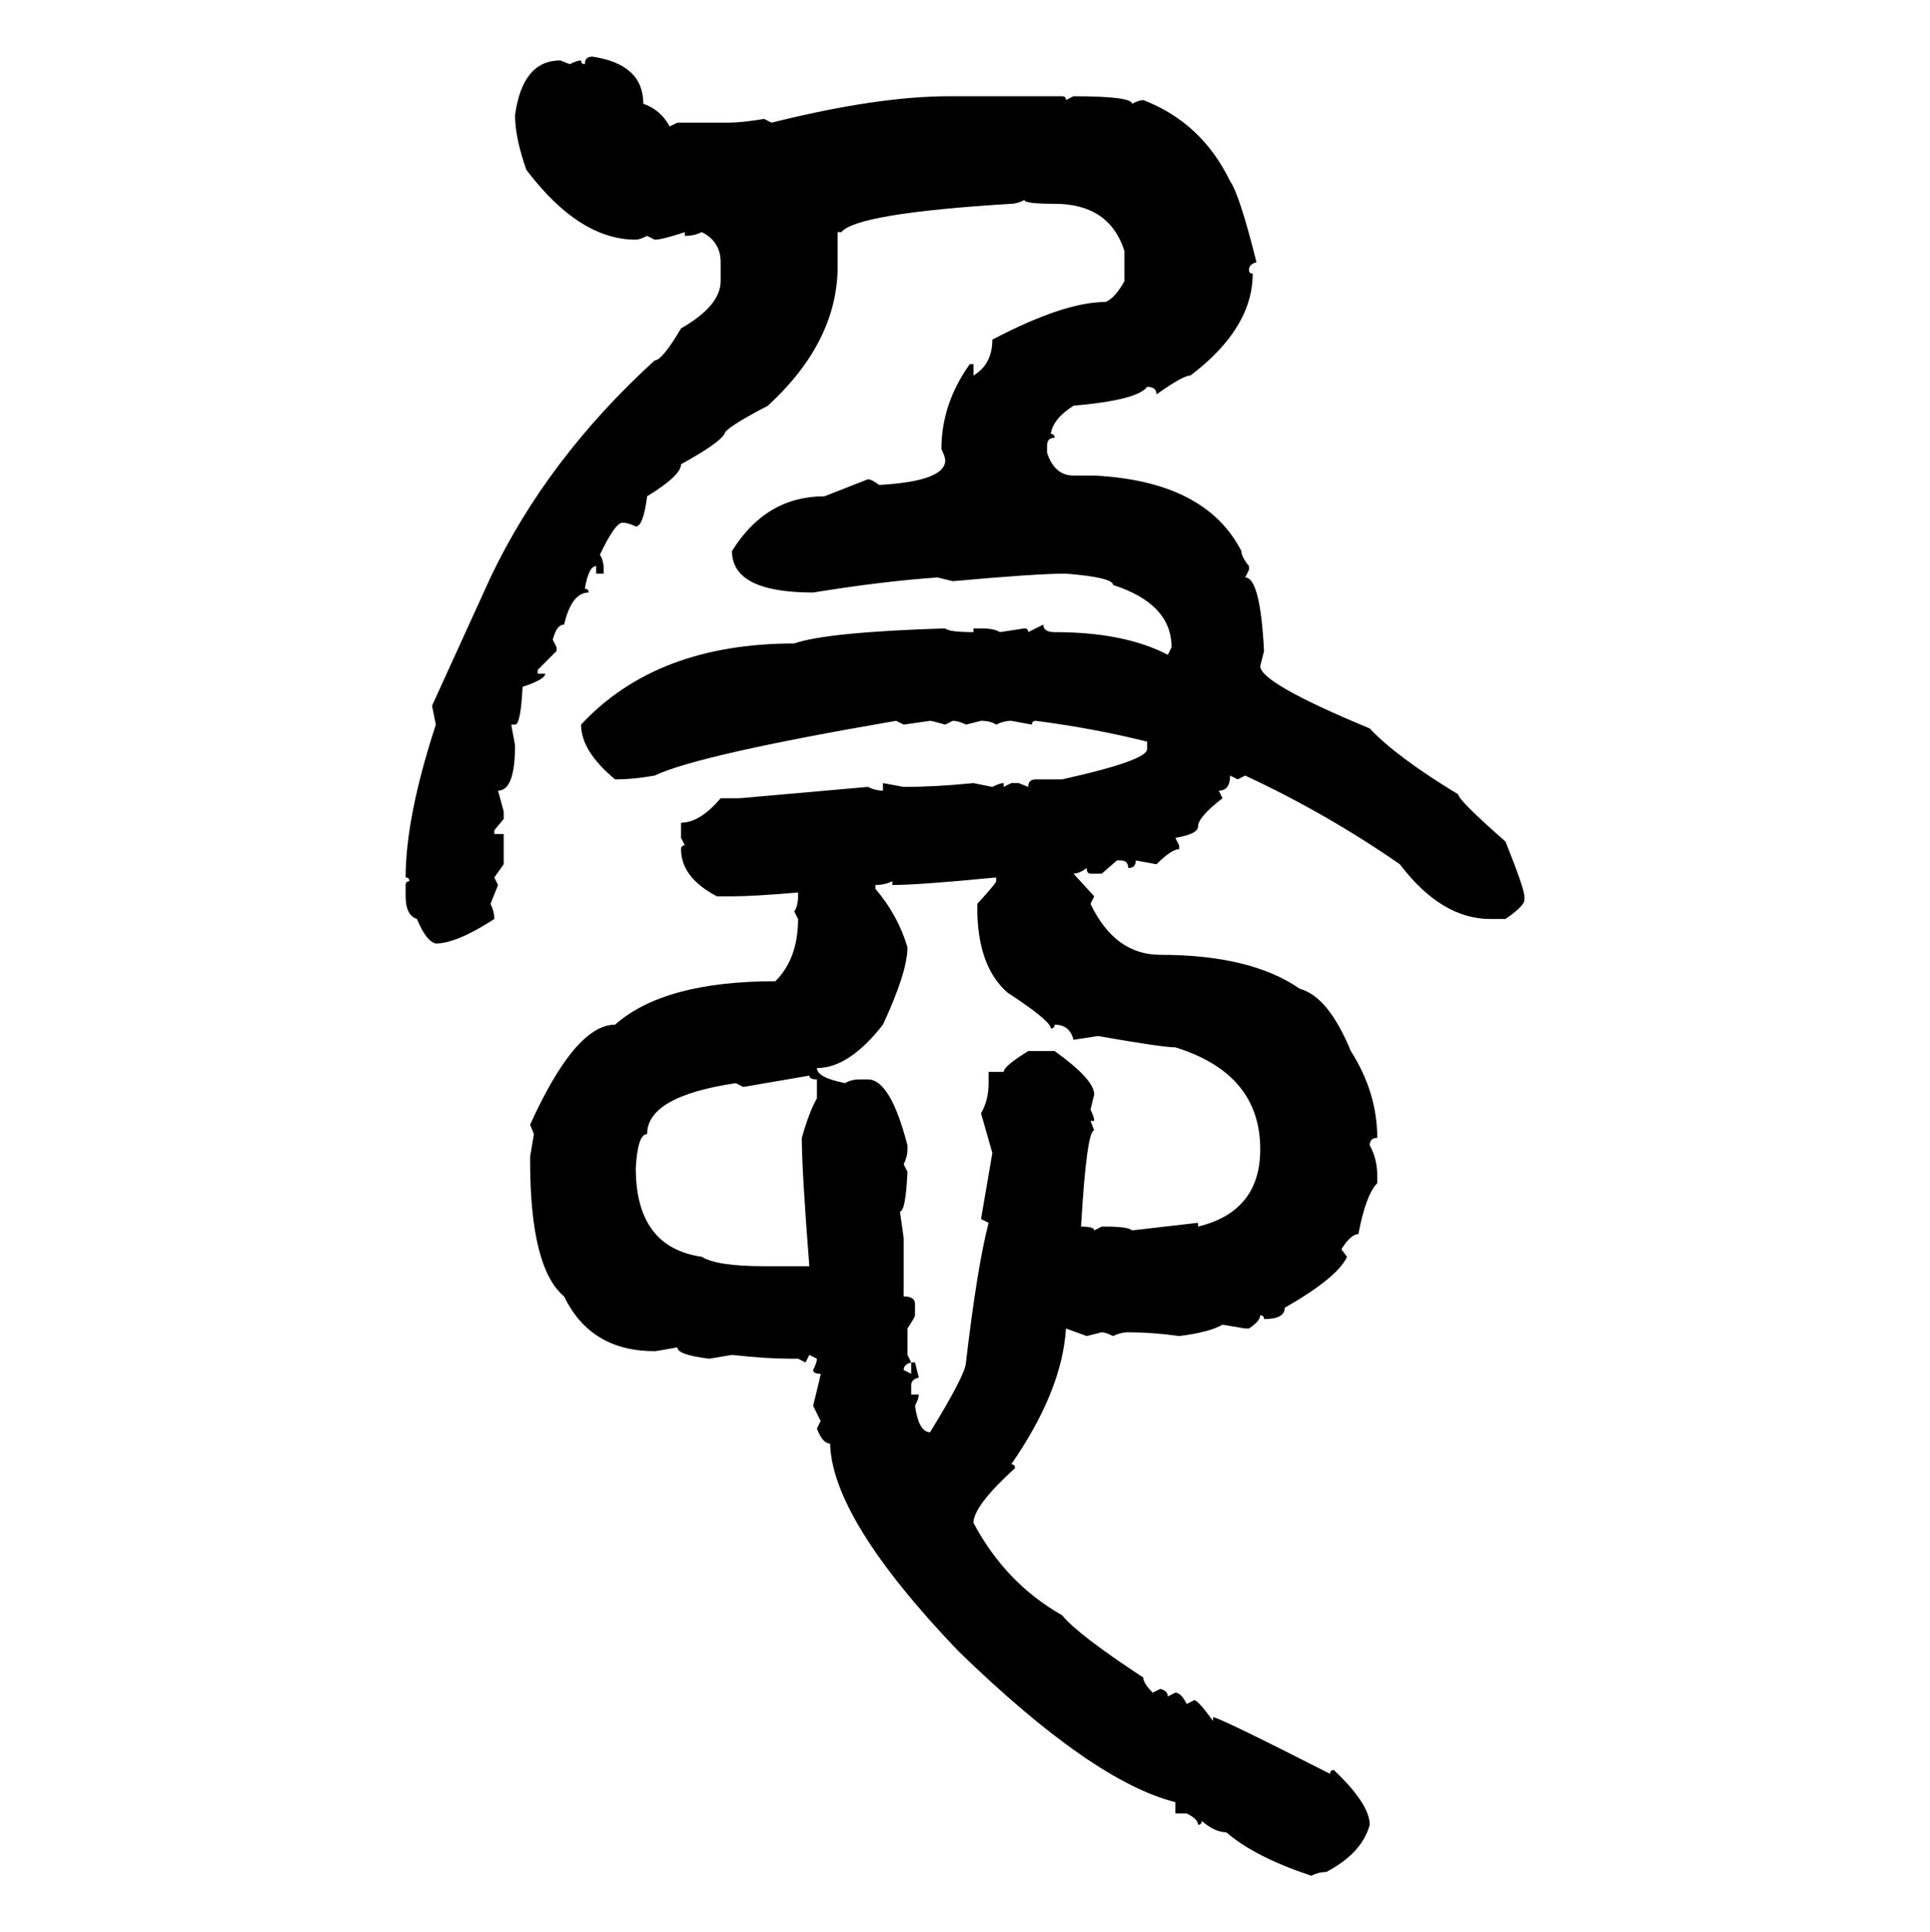 <svg xmlns="http://www.w3.org/2000/svg" xmlns:xlink="http://www.w3.org/1999/xlink" width="299.707" height="300"><path d="M91.99 8.79L91.99 8.79Q99.90 9.96 99.90 16.11L99.90 16.11Q102.54 16.99 104.00 19.63L104.00 19.63L105.18 19.04L113.09 19.04Q115.14 19.04 118.65 18.46L118.65 18.46L119.82 19.04Q136.23 14.94 147.36 14.94L147.36 14.94L164.94 14.94Q165.53 14.94 165.53 15.53L165.53 15.53L166.70 14.94Q175.78 14.94 175.78 16.11L175.78 16.11Q176.95 15.53 177.54 15.53L177.54 15.53Q186.62 19.04 191.02 28.13L191.02 28.13Q192.48 30.18 195.12 40.72L195.12 40.72Q193.95 41.02 193.95 41.89L193.95 41.89Q193.95 42.48 194.53 42.48L194.53 42.48Q194.53 50.98 184.86 58.30L184.86 58.30Q183.69 58.30 179.59 61.23L179.59 61.23Q179.59 60.06 178.13 60.06L178.13 60.06Q176.66 62.11 166.70 62.99L166.70 62.99Q163.48 65.04 163.18 67.38L163.18 67.38Q163.77 67.38 163.77 67.97L163.77 67.97Q162.60 67.97 162.60 69.14L162.60 69.14L162.60 70.31Q163.77 73.83 166.70 73.83L166.70 73.83L169.92 73.83Q187.21 74.71 192.77 85.55L192.77 85.55Q192.77 86.43 193.95 87.89L193.95 87.89L193.95 88.48L193.36 89.65Q195.70 89.65 196.29 101.07L196.29 101.07L195.70 103.42Q195.70 106.05 212.70 113.09L212.70 113.09Q216.80 117.48 226.46 123.34L226.46 123.34Q226.46 124.22 233.79 130.66L233.79 130.66Q236.72 137.99 236.72 139.16L236.72 139.16L236.72 139.75Q236.72 140.63 233.79 142.68L233.79 142.68L231.45 142.68Q223.83 142.68 217.38 134.18L217.38 134.18Q205.96 126.27 193.36 120.41L193.36 120.41L192.19 121.00L191.02 120.41Q191.02 122.75 189.26 122.75L189.26 122.75L189.84 123.93Q186.04 126.86 186.04 128.32L186.04 128.32Q186.04 129.49 182.52 130.08L182.52 130.08L183.11 131.25L183.11 131.84Q181.93 131.84 179.59 134.18L179.59 134.18L176.37 133.59Q176.37 134.77 175.20 134.77L175.20 134.77Q175.20 133.59 174.02 133.59L174.02 133.59L173.44 133.59L171.09 135.64L169.34 135.64Q168.75 135.64 168.75 134.77L168.75 134.77Q167.58 135.64 166.70 135.64L166.70 135.64L169.92 139.16L169.34 140.33Q173.14 148.24 180.18 148.24L180.18 148.24Q194.24 148.24 201.86 153.52L201.86 153.52Q206.25 154.69 209.77 163.18L209.77 163.18Q213.87 169.63 213.87 176.66L213.87 176.66Q212.70 176.66 212.70 177.83L212.70 177.83Q213.87 179.88 213.87 182.52L213.87 182.52L213.87 183.69Q212.11 185.45 210.94 191.60L210.94 191.60Q209.77 191.60 208.30 193.95L208.30 193.95L209.18 195.12Q207.71 198.34 199.51 203.03L199.51 203.03Q199.51 204.79 196.29 204.79L196.29 204.79Q196.29 204.20 195.70 204.20L195.70 204.20Q195.70 205.08 193.95 206.25L193.95 206.25L193.36 206.25L189.84 205.66Q187.79 206.84 183.11 207.42L183.11 207.42Q179.00 206.84 175.20 206.84L175.20 206.84Q174.02 206.84 172.85 207.42L172.85 207.42Q171.68 206.84 171.09 206.84L171.09 206.84L168.75 207.42L165.53 206.25Q164.94 215.92 157.03 227.34L157.03 227.34Q157.62 227.34 157.62 227.93L157.62 227.93Q151.17 233.79 151.17 236.43L151.17 236.43Q156.15 245.80 164.94 250.78L164.94 250.78Q167.29 253.71 177.54 260.45L177.54 260.45Q177.54 261.33 179.00 262.79L179.00 262.79L180.18 262.21Q181.35 262.50 181.35 263.38L181.35 263.38L182.52 262.79Q183.40 262.79 184.28 264.55L184.28 264.55L185.45 263.96Q186.04 263.96 188.38 267.19L188.38 267.19L188.38 266.60Q189.26 266.60 206.54 275.39L206.54 275.39Q206.54 274.80 207.13 274.80L207.13 274.80Q212.70 280.08 212.70 283.30L212.70 283.30Q211.52 287.70 205.96 290.63L205.96 290.63Q204.79 290.63 203.61 291.21L203.61 291.21Q194.82 288.28 190.43 284.47L190.43 284.47Q188.67 284.47 186.62 282.71L186.62 282.71Q186.62 283.30 186.04 283.30L186.04 283.30Q186.04 282.42 184.28 281.54L184.28 281.54L182.52 281.54L182.52 279.79Q169.63 276.56 148.83 256.35L148.83 256.35Q129.20 235.84 128.91 224.12L128.91 224.12Q127.73 224.12 126.86 221.78L126.86 221.78L127.44 220.61L126.27 218.26Q127.44 213.57 127.44 213.28L127.44 213.28Q126.27 213.28 126.27 212.70L126.27 212.70Q126.86 211.52 126.86 210.94L126.86 210.94L125.68 210.35L125.10 211.52L123.93 210.94L122.75 210.94Q118.95 210.94 113.67 210.35L113.67 210.35L110.16 210.94Q105.18 210.35 105.18 209.18L105.18 209.18Q101.95 209.77 101.66 209.77L101.66 209.77Q91.70 209.77 87.60 201.27L87.60 201.27Q82.32 196.88 82.32 180.18L82.32 180.18L82.32 179.59L82.91 176.07L82.32 174.61Q89.36 159.08 95.51 159.08L95.51 159.08Q103.13 152.34 120.41 152.34L120.41 152.34Q123.93 148.83 123.93 142.68L123.93 142.68L123.34 141.50Q123.93 140.63 123.93 139.16L123.93 139.16L123.93 138.57Q116.89 139.16 113.67 139.16L113.67 139.16L111.33 139.16Q105.76 136.23 105.76 131.84L105.76 131.84Q105.76 131.25 106.35 131.25L106.35 131.25L105.76 130.08L105.76 127.73Q108.69 127.73 111.91 123.93L111.91 123.93L114.84 123.93L134.77 122.17Q135.94 122.75 137.11 122.75L137.11 122.75L137.11 121.58L140.33 122.17Q145.31 122.17 151.17 121.58L151.17 121.58L154.10 122.17Q155.27 121.58 155.86 121.58L155.86 121.58L155.86 122.17L157.03 121.58L158.20 121.58L159.67 122.17Q159.67 121.00 160.84 121.00L160.84 121.00L164.94 121.00Q178.13 118.07 178.13 116.31L178.13 116.31L178.13 115.14Q169.92 113.09 160.84 111.91L160.84 111.91Q160.25 111.91 160.25 112.50L160.25 112.50L157.03 111.91Q155.86 111.91 154.69 112.50L154.69 112.50Q153.81 111.91 152.34 111.91L152.34 111.91L150 112.50Q148.83 111.91 147.95 111.91L147.95 111.91L146.78 112.50Q144.73 111.91 144.43 111.91L144.43 111.91L140.33 112.50L139.16 111.91Q108.40 117.19 101.66 120.41L101.66 120.41Q98.44 121.00 95.51 121.00L95.51 121.00Q90.23 116.60 90.23 112.50L90.23 112.50Q101.95 99.90 123.34 99.90L123.34 99.90Q128.32 98.14 146.78 97.56L146.78 97.56Q147.36 98.14 151.17 98.14L151.17 98.14L151.17 97.56L152.34 97.56Q154.39 97.56 155.27 98.14L155.27 98.14L159.08 97.56Q159.67 97.56 159.67 98.14L159.67 98.14L162.01 96.97Q162.01 98.14 163.77 98.14L163.77 98.14Q174.61 98.14 181.35 101.66L181.35 101.66L181.93 100.49Q181.93 93.75 172.85 90.82L172.85 90.82Q172.85 89.65 165.53 89.06L165.53 89.06Q160.84 89.06 147.95 90.23L147.95 90.23L145.61 89.65Q137.11 90.23 126.27 91.99L126.27 91.99Q113.67 91.99 113.67 85.55L113.67 85.55Q118.95 77.05 128.03 77.05L128.03 77.05L134.77 74.41Q135.35 74.41 136.52 75.29L136.52 75.29Q146.78 74.71 146.78 71.48L146.78 71.48Q146.78 70.90 146.19 69.73L146.19 69.73Q146.19 62.70 150.59 56.54L150.59 56.54L151.17 56.54L151.17 58.30Q154.10 56.54 154.10 52.73L154.10 52.73Q165.23 46.88 171.68 46.88L171.68 46.88Q173.14 46.29 174.61 43.65L174.61 43.65L174.61 38.96Q172.27 31.64 163.77 31.64L163.77 31.64Q159.08 31.64 159.08 31.05L159.08 31.05Q157.91 31.64 157.03 31.64L157.03 31.64Q133.01 33.11 130.66 36.04L130.66 36.04L130.08 36.04L130.08 41.31Q130.08 53.03 119.24 62.99L119.24 62.99Q112.50 66.50 112.50 67.38L112.50 67.38Q111.62 68.85 105.76 72.07L105.76 72.07Q105.76 73.83 100.49 77.05L100.49 77.05Q99.90 81.74 98.73 81.74L98.73 81.74Q97.56 81.15 96.68 81.15L96.68 81.15Q95.51 81.15 93.16 86.13L93.16 86.13Q93.75 87.01 93.75 88.48L93.75 88.48L93.75 89.06L92.58 89.06L92.58 87.89Q91.41 87.89 90.82 91.41L90.82 91.41Q91.41 91.41 91.41 91.99L91.41 91.99Q88.77 91.99 87.60 96.97L87.60 96.97Q86.43 96.97 85.84 99.32L85.84 99.32L86.43 100.49L86.43 101.07L83.50 104.00L83.50 104.59L84.67 104.59Q84.67 105.47 81.15 106.64L81.15 106.64Q80.86 112.50 79.98 112.50L79.98 112.50L79.39 112.50L79.98 115.72Q79.98 122.75 77.34 122.75L77.34 122.75L78.22 125.98L78.22 127.15L76.76 128.91L76.76 129.49L78.22 129.49L78.22 134.18L76.76 136.23L77.34 137.40L76.17 140.33Q76.76 141.50 76.76 142.68L76.76 142.68Q70.90 146.48 67.68 146.48L67.68 146.48Q66.21 146.19 64.75 142.68L64.75 142.68Q62.99 142.09 62.99 139.16L62.99 139.16L62.99 137.40Q62.99 136.82 63.57 136.82L63.57 136.82Q63.57 136.23 62.99 136.23L62.99 136.23Q62.99 126.86 67.68 112.50L67.68 112.50L67.09 109.57L76.17 89.65Q84.96 71.19 101.66 55.96L101.66 55.96Q102.83 55.96 105.76 50.98L105.76 50.98Q111.91 47.46 111.91 43.65L111.91 43.65L111.91 40.72Q111.91 37.50 108.98 36.04L108.98 36.04Q107.81 36.62 106.35 36.62L106.35 36.62L106.35 36.04Q102.83 37.21 101.66 37.21L101.66 37.21L100.49 36.62Q99.32 37.21 98.73 37.21L98.73 37.21Q89.94 37.21 81.74 26.37L81.74 26.37Q79.98 21.39 79.98 17.87L79.98 17.87Q81.15 9.38 87.01 9.38L87.01 9.38L88.48 9.96Q89.65 9.38 90.23 9.38L90.23 9.38Q90.23 9.96 90.82 9.96L90.82 9.96Q90.82 8.79 91.99 8.79ZM138.57 137.40L138.57 137.40L138.57 136.82Q137.40 137.40 135.94 137.40L135.94 137.40L135.94 137.99Q139.45 142.09 140.92 147.07L140.92 147.07Q140.92 150.88 137.11 159.08L137.11 159.08Q131.84 165.82 126.86 165.82L126.86 165.82Q126.86 167.29 131.25 168.16L131.25 168.16Q132.13 167.58 133.59 167.58L133.59 167.58L134.77 167.58Q138.28 167.58 140.92 177.83L140.92 177.83L140.92 178.42Q140.92 179.59 140.33 180.76L140.33 180.76L140.92 181.93Q140.63 188.09 139.75 188.09L139.75 188.09L140.33 192.19L140.33 201.27Q142.09 201.27 142.09 202.44L142.09 202.44L142.09 204.20Q142.09 204.49 140.92 206.25L140.92 206.25L140.92 210.35L141.50 211.52Q140.33 211.82 140.33 212.70L140.33 212.70L141.50 213.28L141.50 211.52L142.09 211.52L142.68 213.87Q141.50 214.16 141.50 215.04L141.50 215.04L141.50 216.50L142.68 216.50Q142.68 217.09 142.09 218.26L142.09 218.26Q142.68 222.36 144.43 222.36L144.43 222.36Q150 213.28 150 211.52L150 211.52Q151.76 196.58 153.52 189.84L153.52 189.84L152.34 189.26L154.10 179.00L152.34 172.85Q153.52 170.80 153.52 168.16L153.52 168.16L153.52 166.41L155.86 166.41Q155.86 165.53 159.67 163.18L159.67 163.18L163.77 163.18Q169.92 167.58 169.92 169.92L169.92 169.92L169.34 172.27Q169.92 173.44 169.92 174.02L169.92 174.02L169.34 174.02L169.92 175.49Q168.75 175.49 167.87 190.43L167.87 190.43Q169.92 190.43 169.92 191.02L169.92 191.02L171.09 190.43L171.68 190.43Q175.20 190.43 175.78 191.02L175.78 191.02L186.04 189.84L186.04 190.43Q195.70 188.09 195.70 178.42L195.70 178.42Q195.70 166.70 182.52 162.60L182.52 162.60Q180.47 162.60 170.51 160.84L170.51 160.84L166.70 161.43Q166.11 159.08 163.77 159.08L163.77 159.08Q163.77 159.67 163.18 159.67L163.18 159.67Q163.18 158.50 156.45 154.10L156.45 154.10Q151.76 150 151.76 140.92L151.76 140.92L151.76 140.33Q154.69 137.11 154.69 136.82L154.69 136.82L154.69 136.23Q142.68 137.40 138.57 137.40ZM125.68 166.99L115.43 168.75L114.26 168.16Q100.49 170.21 100.49 176.07L100.49 176.07Q99.02 176.07 98.73 181.35L98.73 181.35Q98.73 193.65 108.98 195.12L108.98 195.12Q111.33 196.58 118.65 196.58L118.65 196.58L125.68 196.58Q124.51 181.64 124.51 176.66L124.51 176.66Q125.68 172.56 126.86 170.51L126.86 170.51L126.86 167.58Q125.68 167.58 125.68 166.99L125.68 166.99Z"/></svg>